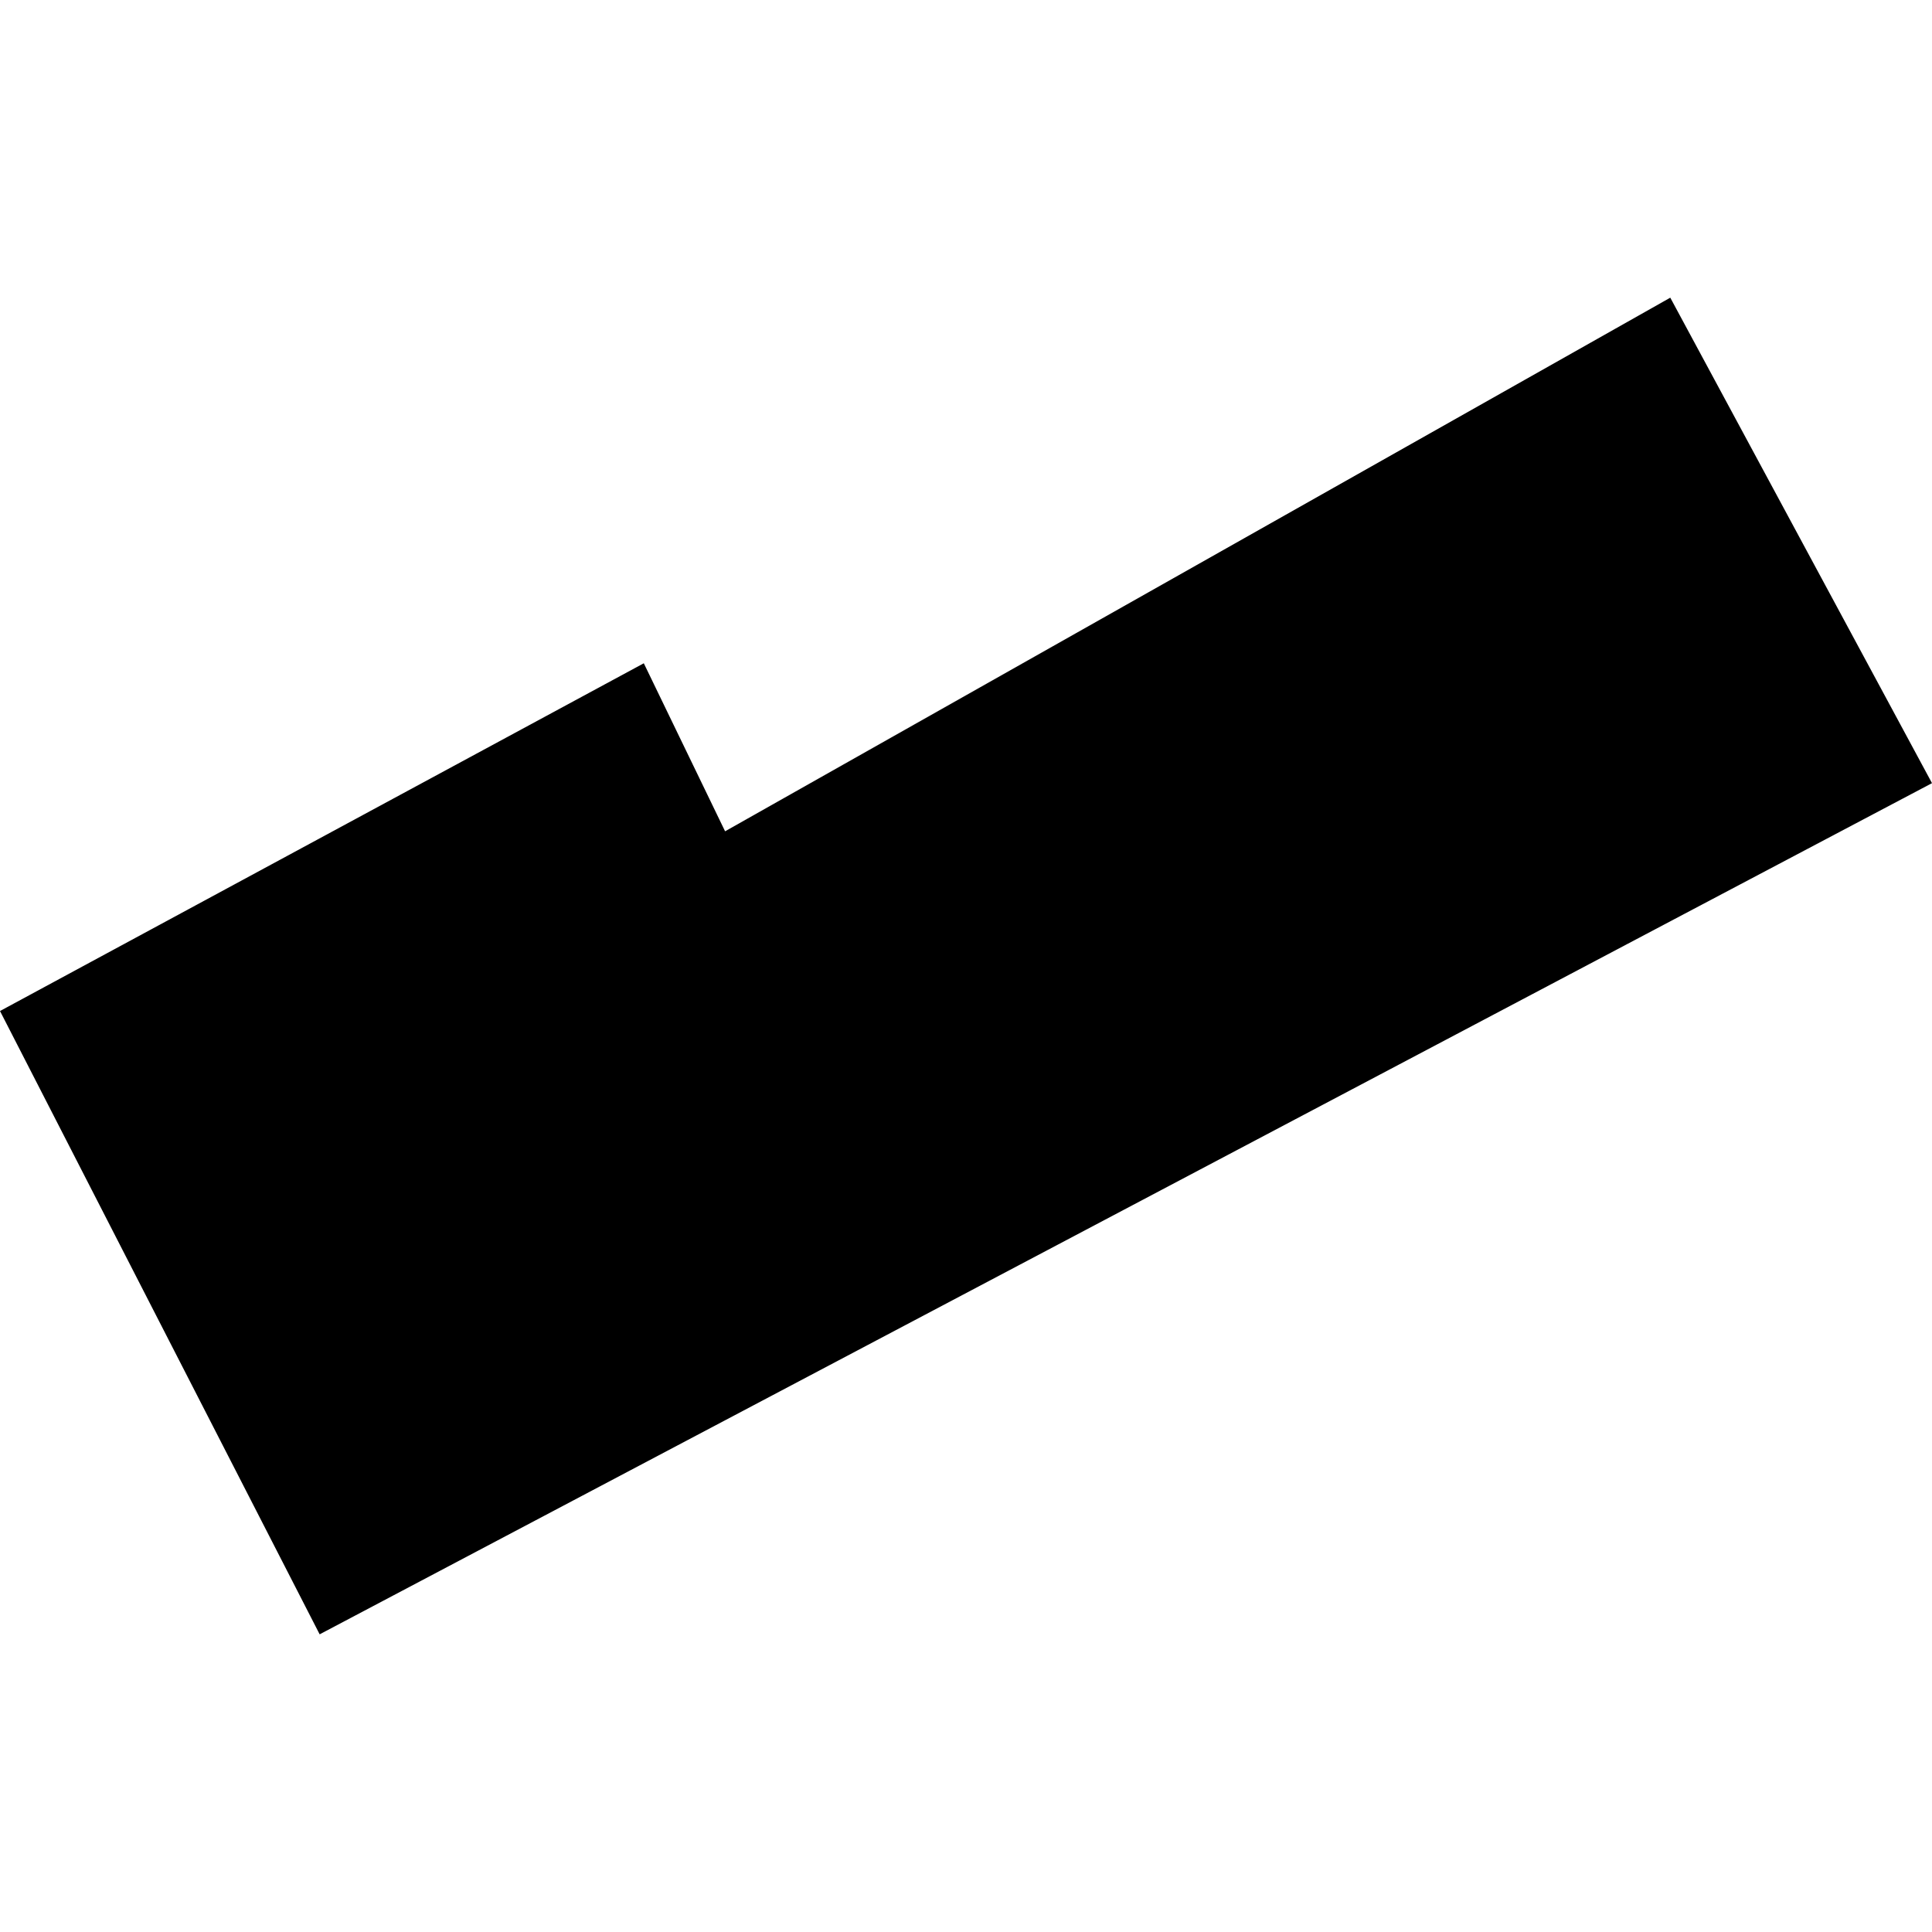 <?xml version="1.0" encoding="utf-8" standalone="no"?>
<!DOCTYPE svg PUBLIC "-//W3C//DTD SVG 1.1//EN"
  "http://www.w3.org/Graphics/SVG/1.1/DTD/svg11.dtd">
<!-- Created with matplotlib (https://matplotlib.org/) -->
<svg height="288pt" version="1.1" viewBox="0 0 288 288" width="288pt" xmlns="http://www.w3.org/2000/svg" xmlns:xlink="http://www.w3.org/1999/xlink">
 <defs>
  <style type="text/css">
*{stroke-linecap:butt;stroke-linejoin:round;}
  </style>
 </defs>
 <g id="figure_1">
  <g id="patch_1">
   <path d="M 0 288 
L 288 288 
L 288 0 
L 0 0 
z
" style="fill:none;opacity:0;"/>
  </g>
  <g id="axes_1">
   <g id="PatchCollection_1">
    <path clip-path="url(#p0515c2fd42)" d="M 0 150.711 
L 95.971 98.873 
L 108.088 123.919 
L 248.986 44.374 
L 288 116.744 
L 47.651 243.626 
L 0 150.711 
"/>
   </g>
  </g>
 </g>
 <defs>
  <clipPath id="p0515c2fd42">
   <rect height="199.252" width="288" x="0" y="44.374"/>
  </clipPath>
 </defs>
</svg>
